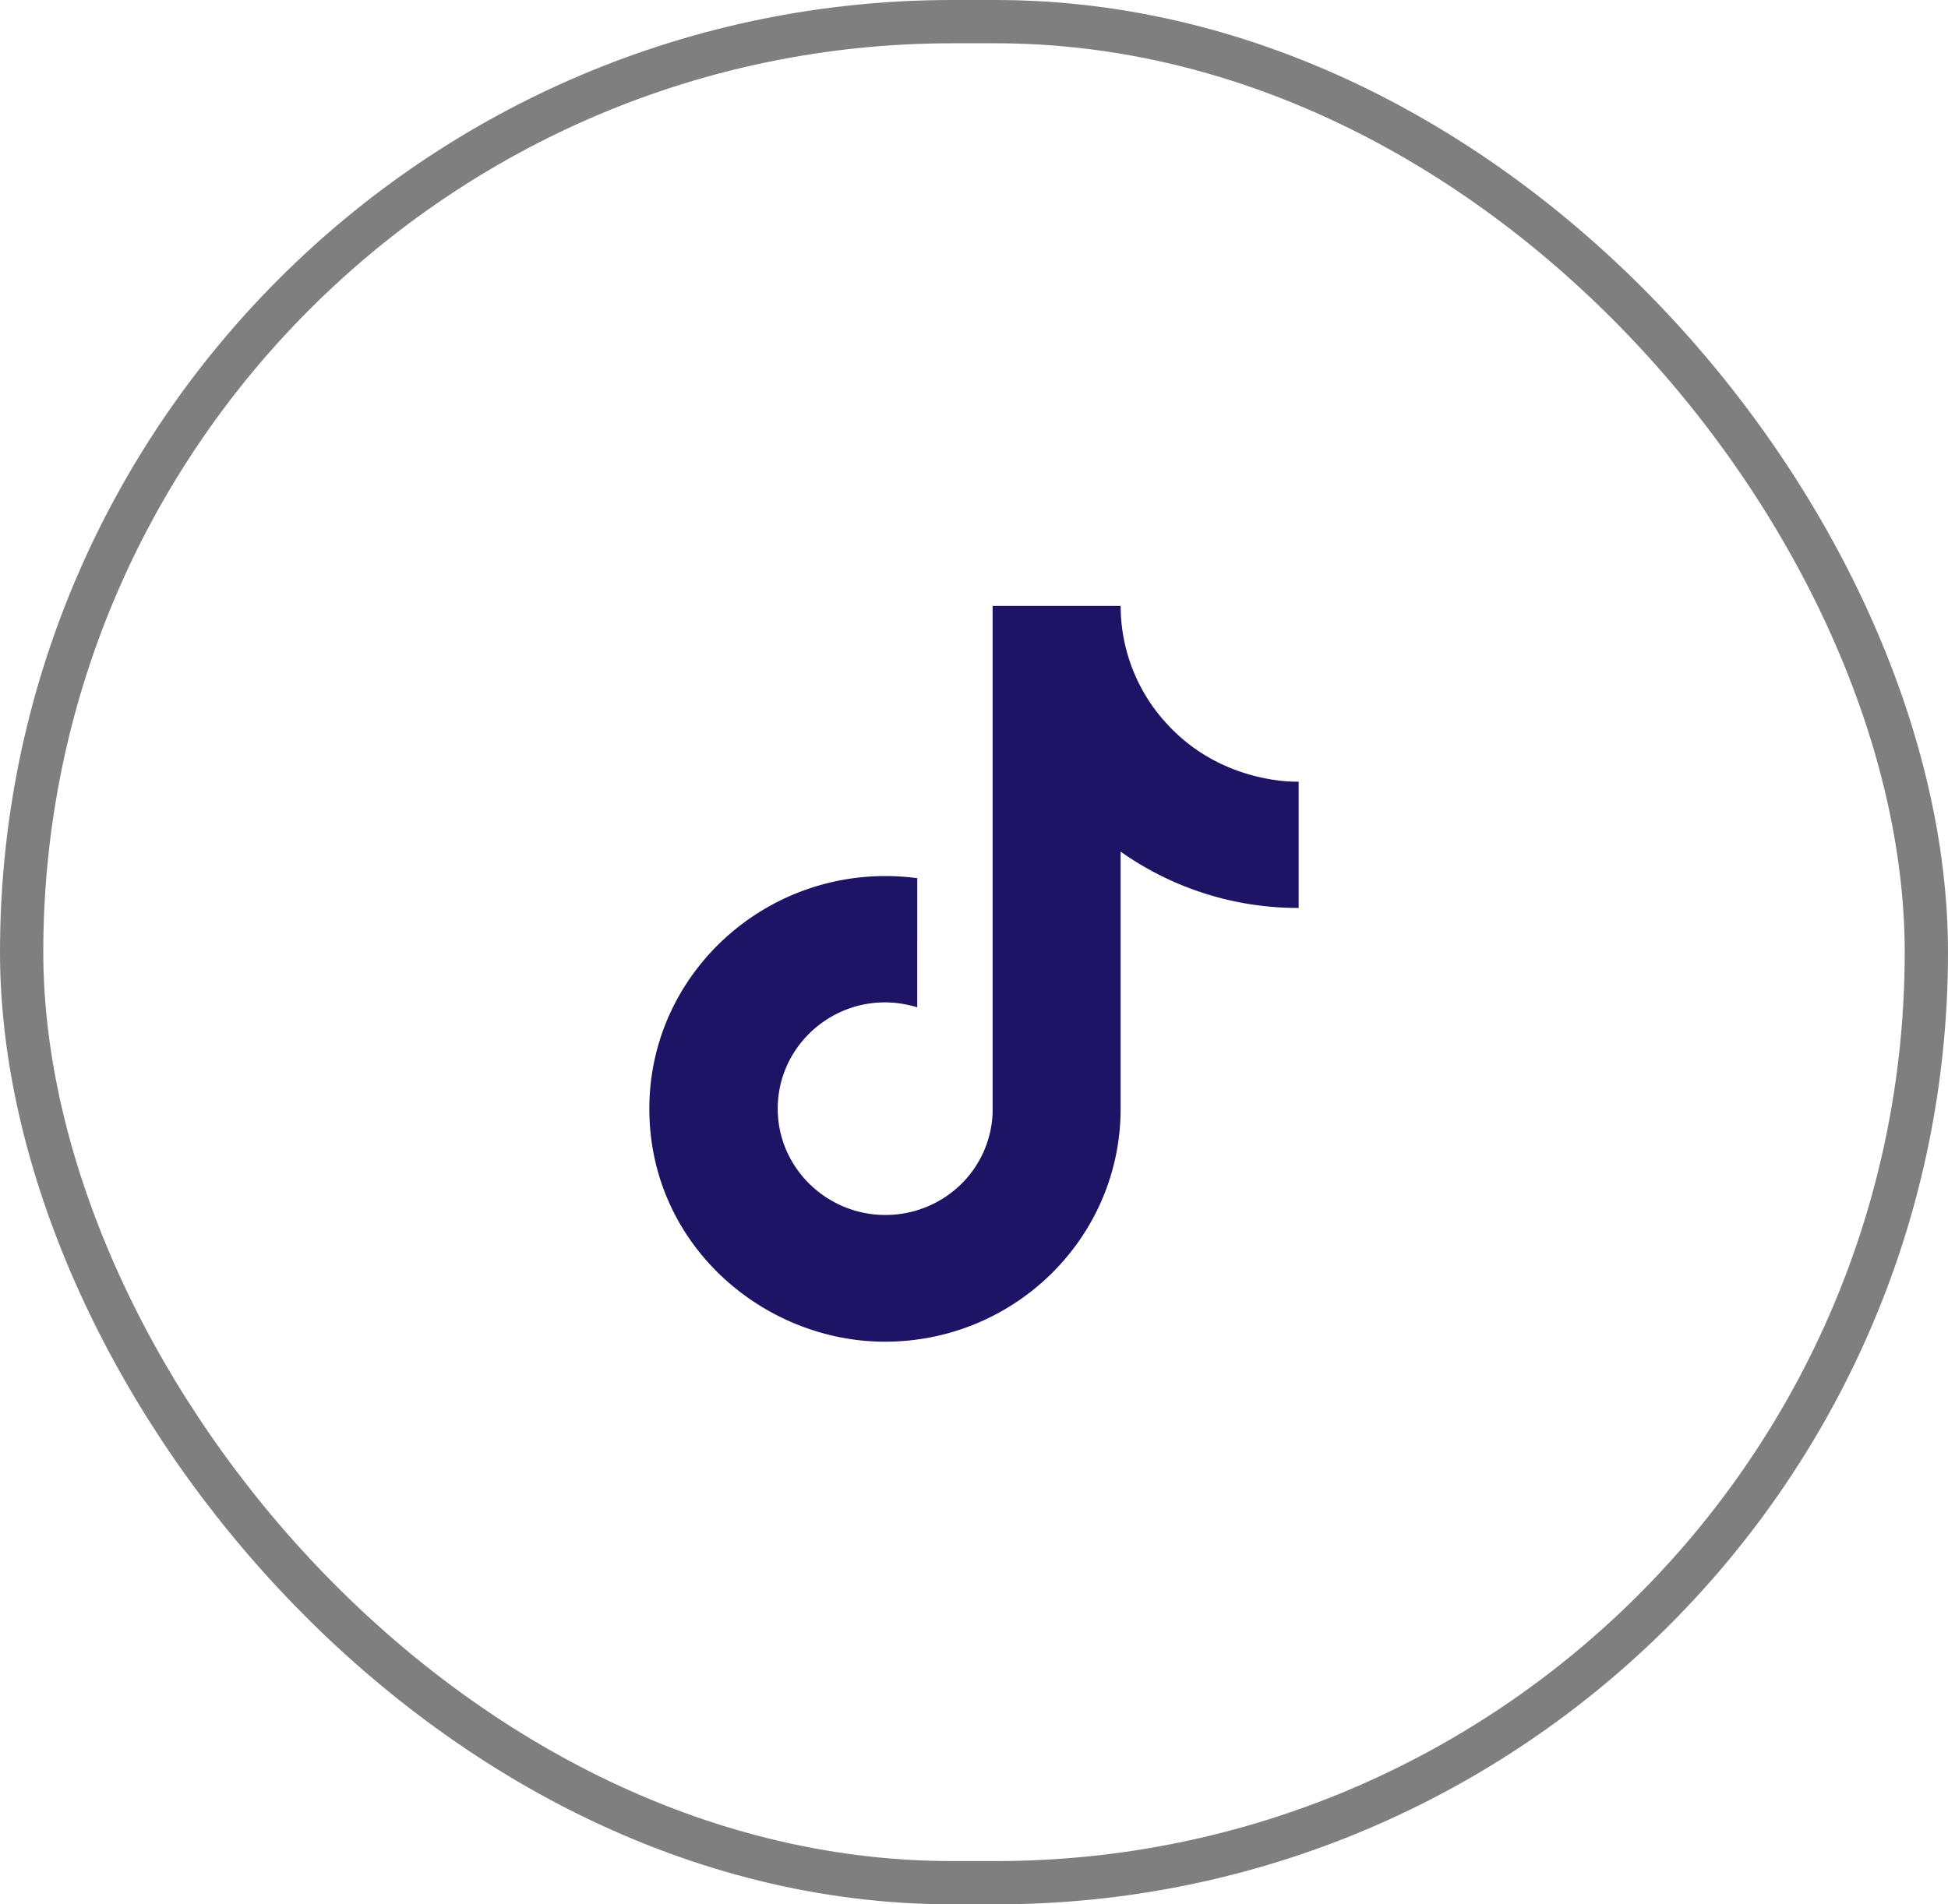 <?xml version="1.0" encoding="UTF-8"?>
<svg xmlns="http://www.w3.org/2000/svg" width="45" height="44" viewBox="0 0 45 44" fill="none">
  <rect x=".5" y=".5" width="44" height="43" rx="21.5" stroke="#000" stroke-opacity=".5"></rect>
  <path d="M26.9 16.663A4.012 4.012 0 0 1 25.888 14H22.93v11.711a2.432 2.432 0 0 1-.755 1.675c-.462.44-1.08.687-1.722.686-1.359 0-2.487-1.095-2.487-2.455 0-1.625 1.588-2.843 3.223-2.343V20.29C17.89 19.856 15 22.387 15 25.617 15 28.762 17.64 31 20.443 31c3.004 0 5.444-2.408 5.444-5.383v-5.94A7.093 7.093 0 0 0 30 20.978v-2.918s-1.799.085-3.1-1.398z" fill="#1D1465"></path>
</svg>
